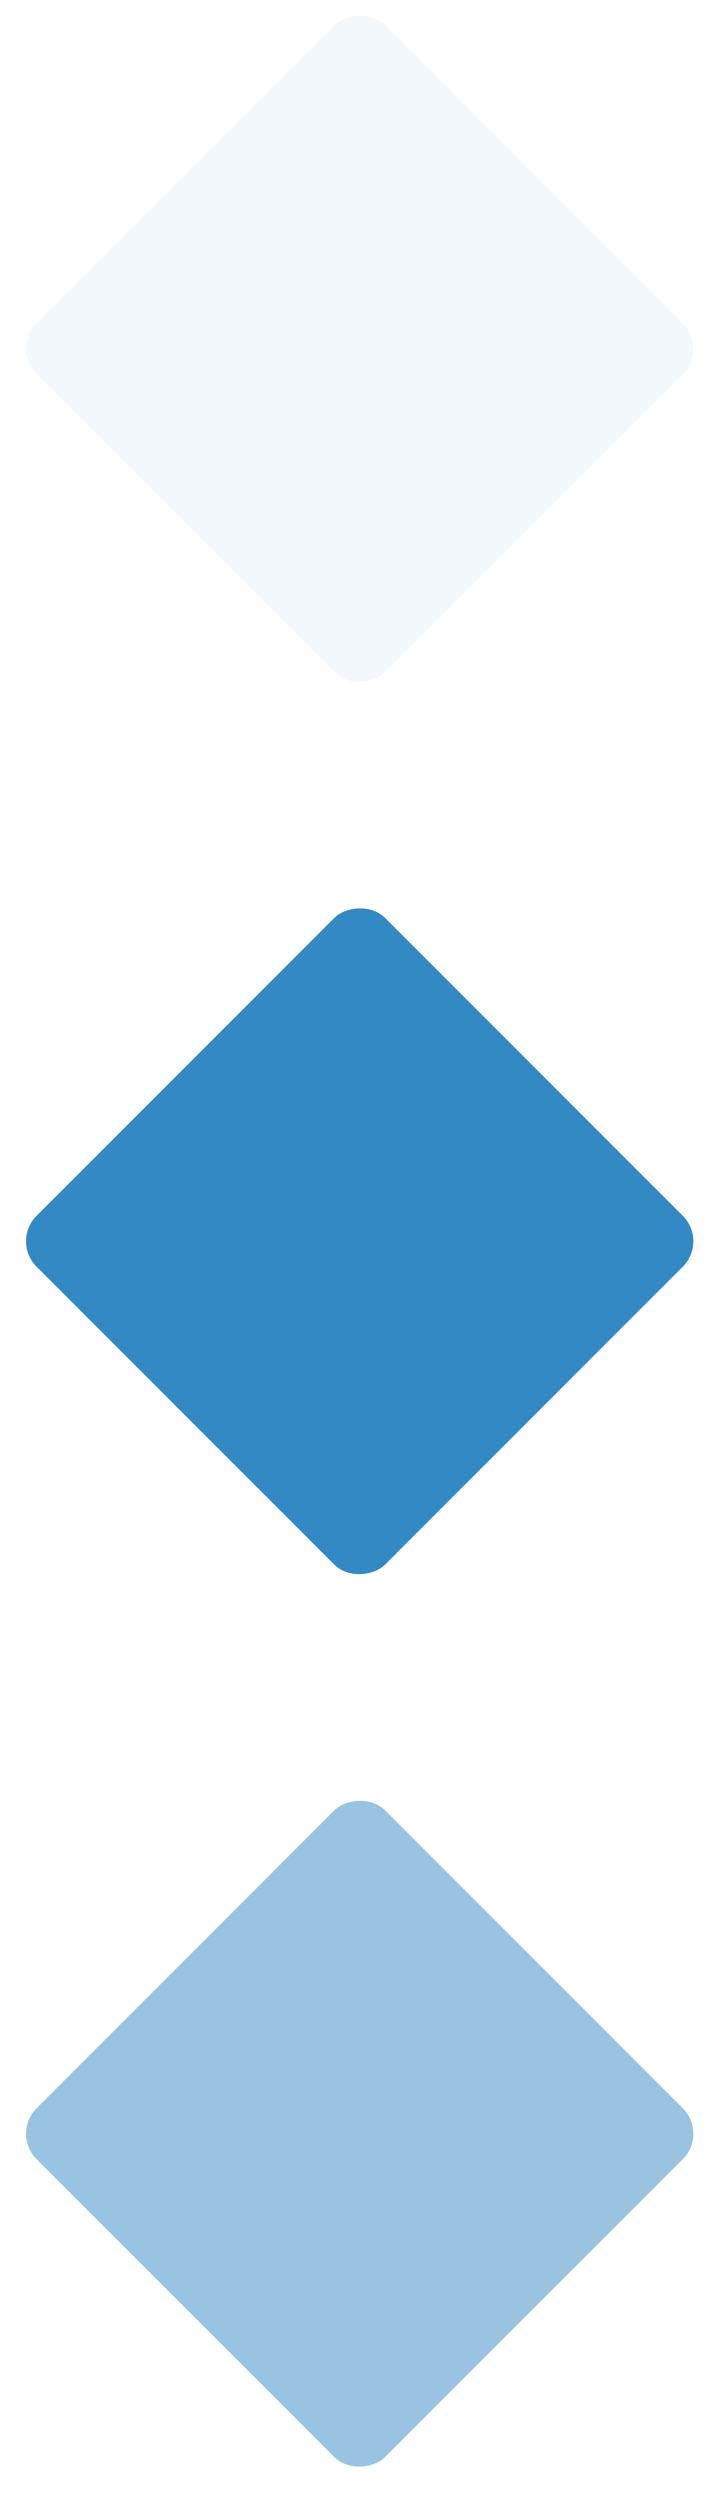 <?xml version="1.0" encoding="UTF-8"?> <svg xmlns="http://www.w3.org/2000/svg" width="40" height="139" viewBox="0 0 40 139" fill="none"><rect opacity="0.05" width="27.427" height="27.427" rx="2" transform="matrix(0.707 0.707 0.707 -0.707 0.62 19.394)" fill="#006CB4"></rect><rect opacity="0.8" width="27.427" height="27.427" rx="2" transform="matrix(0.707 0.707 0.707 -0.707 0.62 69.018)" fill="#006CB4"></rect><rect opacity="0.4" width="27.427" height="27.427" rx="2" transform="matrix(0.707 0.707 0.707 -0.707 0.62 118.642)" fill="#006CB4"></rect></svg> 
